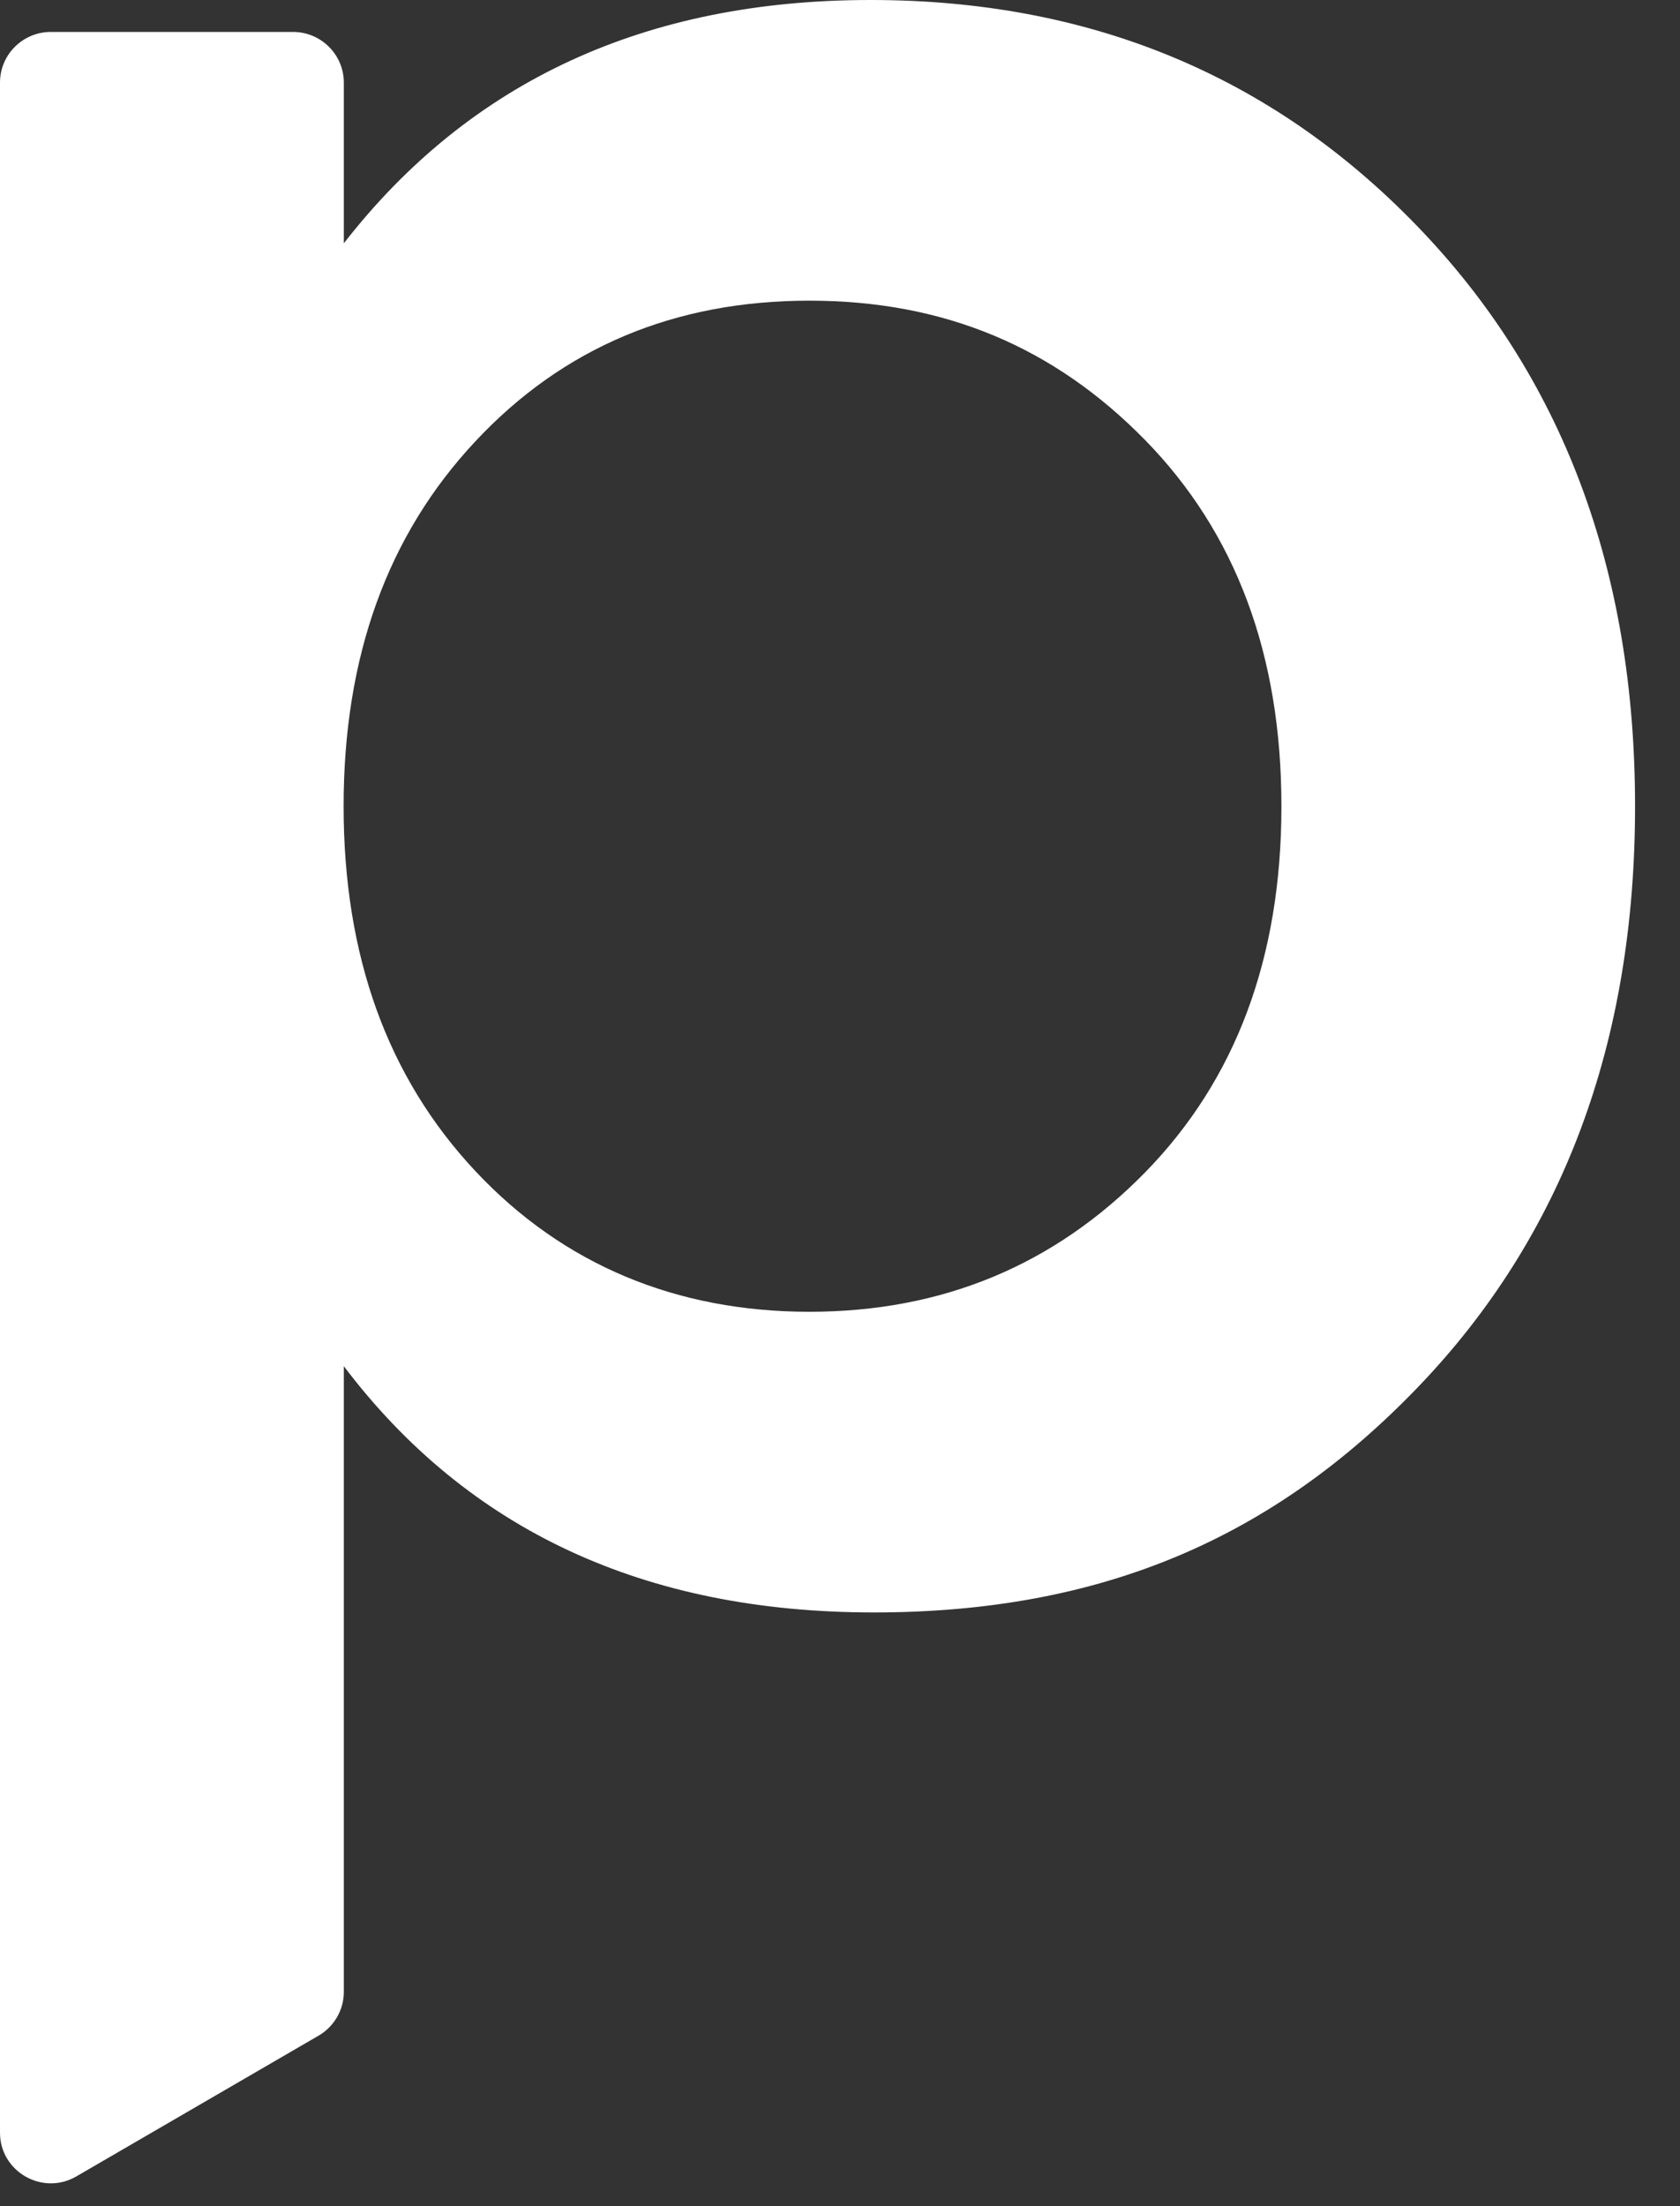<?xml version="1.0" encoding="utf-8"?>
<svg xmlns="http://www.w3.org/2000/svg" fill="none" height="100%" overflow="visible" preserveAspectRatio="none" style="display: block;" viewBox="0 0 32 42" width="100%">
<rect x="0" y="0" width="32" height="42" fill="#333333" stroke="none"/>
<path d="M16.581 0C12.297 0 8.953 1.544 6.549 4.632V1.572C6.549 1.04 6.115 0.608 5.581 0.608H0.968C0.434 0.608 0 1.04 0 1.572V40.602C0 41.343 0.811 41.808 1.455 41.433L6.068 38.754C6.363 38.583 6.549 38.265 6.549 37.923V26.009C8.915 29.134 12.278 30.697 16.643 30.697C21.007 30.697 24.261 29.267 27.013 26.403C29.765 23.538 31.144 19.852 31.144 15.349C31.144 10.845 29.756 7.154 26.984 4.294C24.213 1.43 20.745 0 16.585 0H16.581ZM21.809 22.322C20.077 24.089 17.945 24.973 15.417 24.973C12.889 24.973 10.728 24.08 9.054 22.294C7.379 20.508 6.545 18.194 6.545 15.349C6.545 12.503 7.379 10.19 9.054 8.403C10.723 6.617 12.846 5.724 15.417 5.724C17.988 5.724 20.077 6.608 21.809 8.375C23.54 10.142 24.408 12.465 24.408 15.349C24.408 18.232 23.54 20.555 21.809 22.322Z" fill="white" id="Vector"/>
</svg>